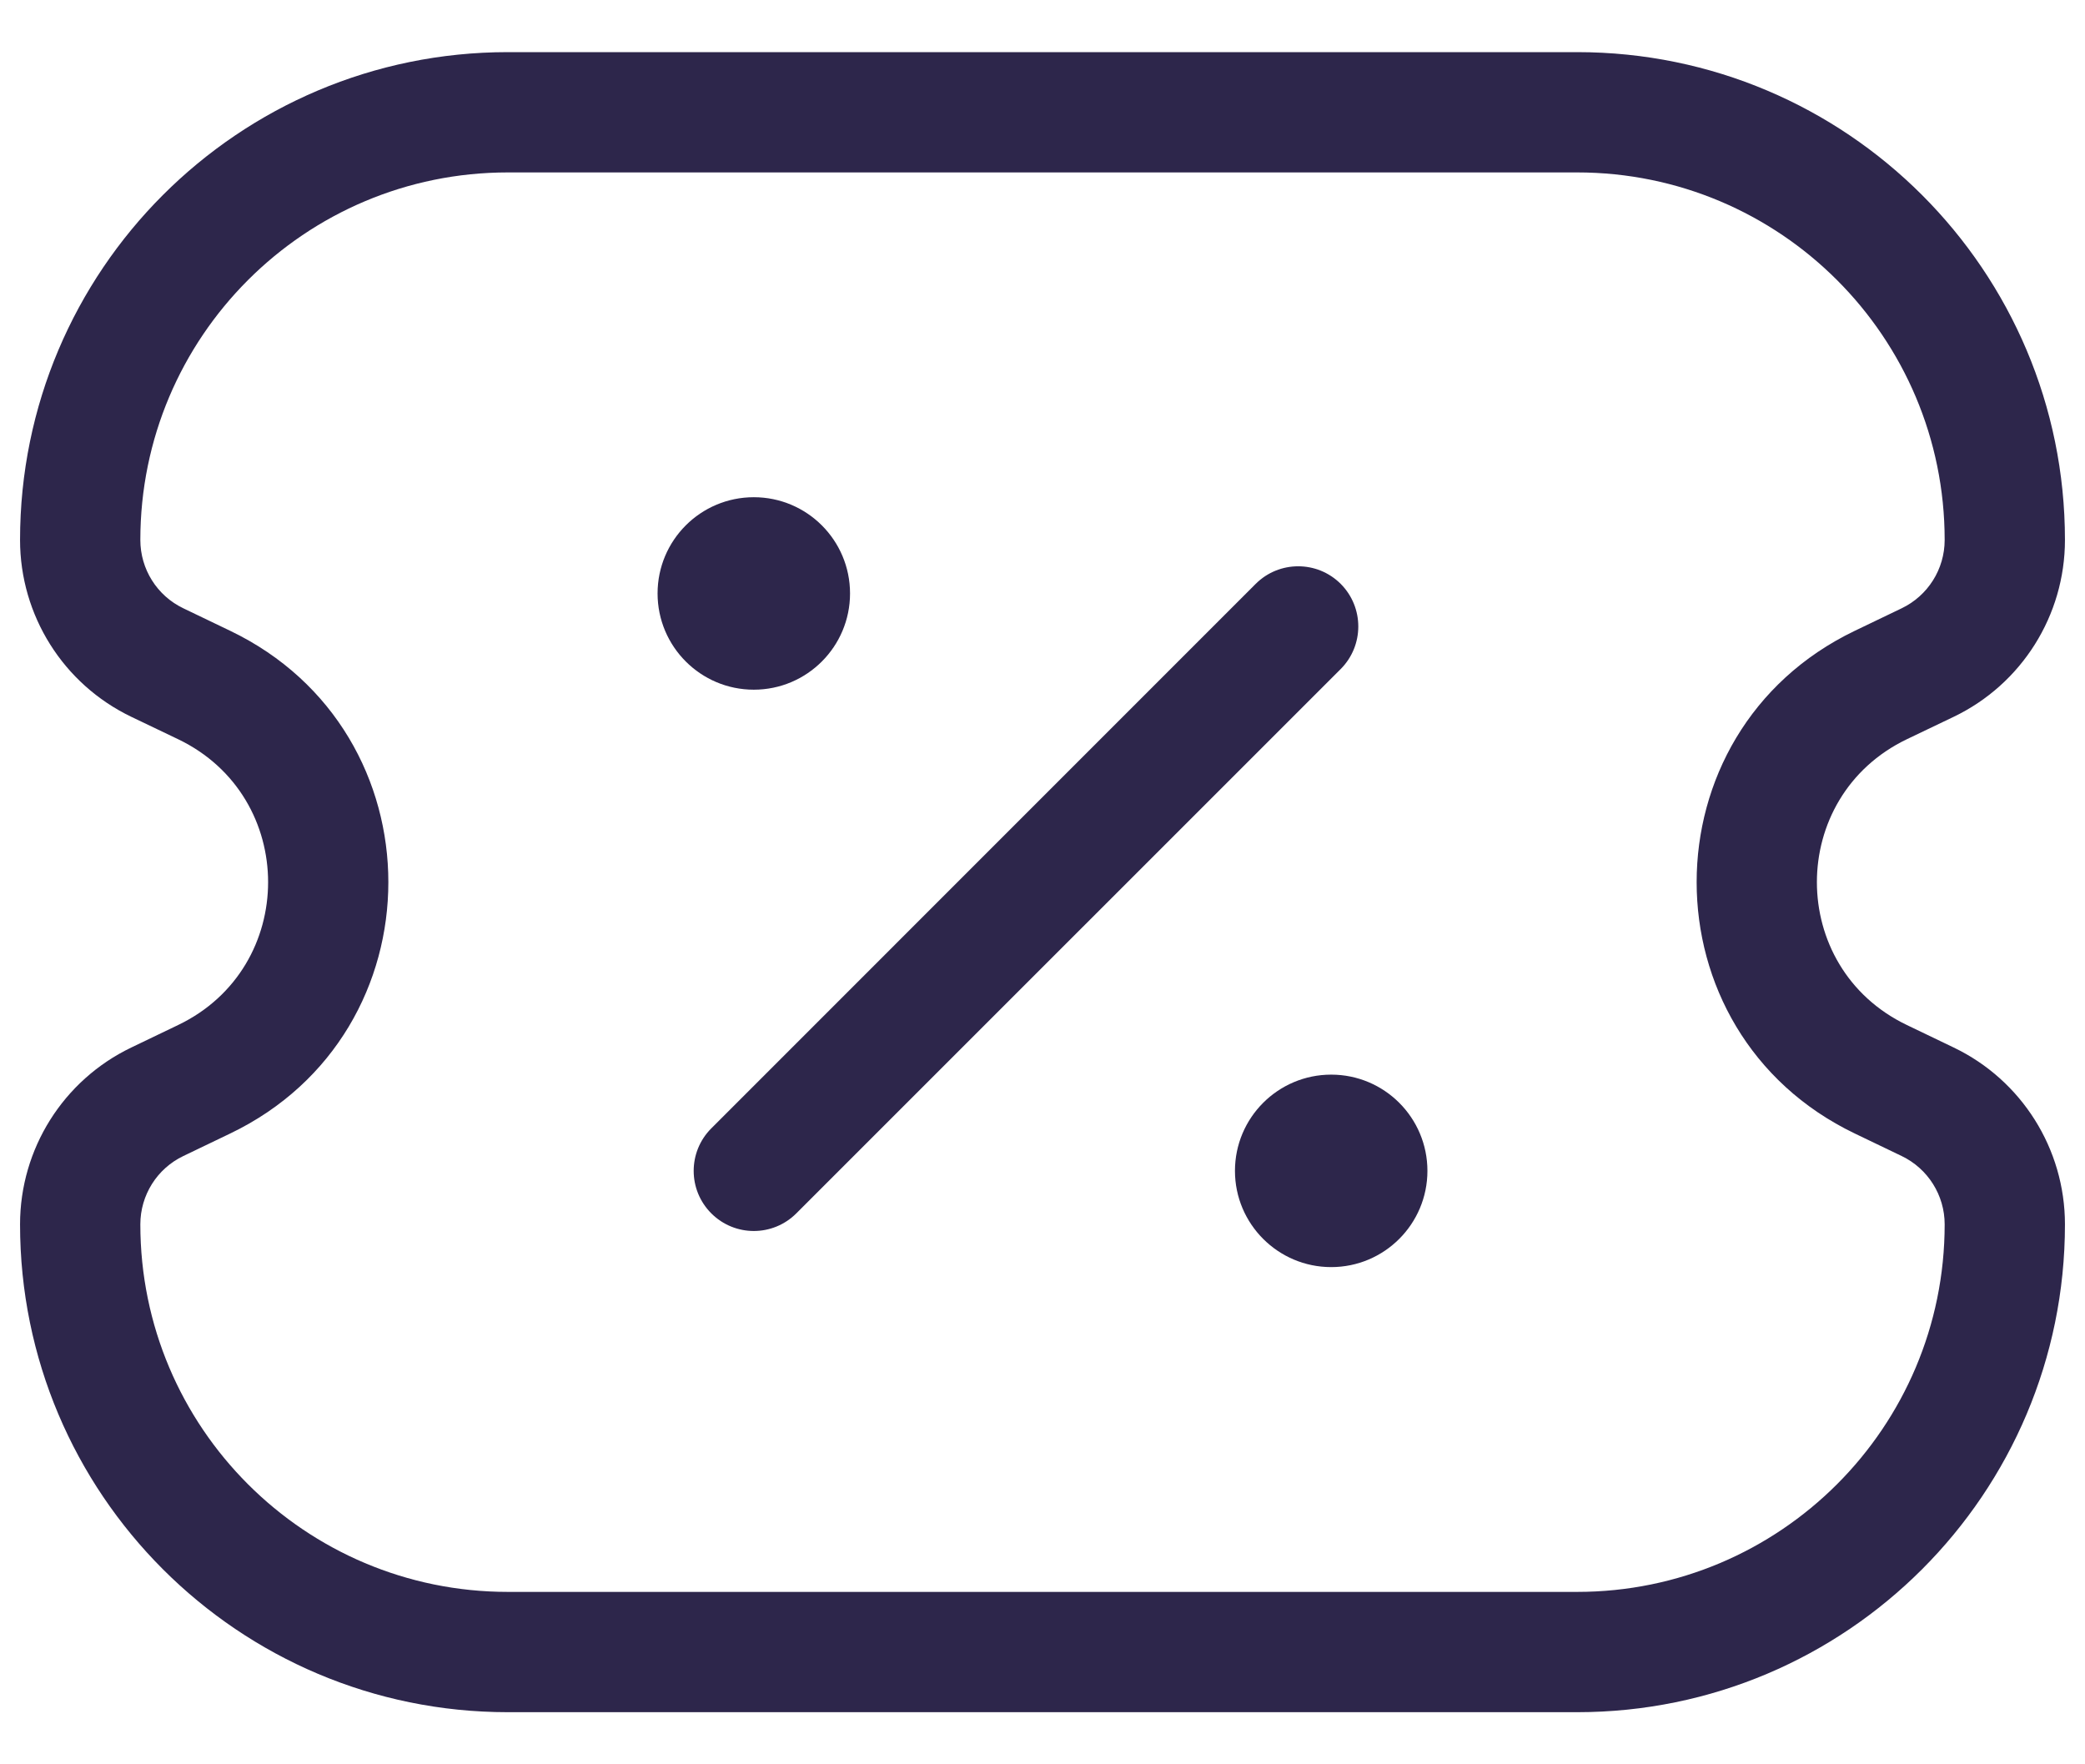 <?xml version="1.0" encoding="UTF-8"?> <svg xmlns="http://www.w3.org/2000/svg" width="26" height="22" viewBox="0 0 26 22" fill="none"><path d="M2.546 13.458L2.871 14.134H2.871L2.546 13.458ZM2.546 8.542L2.871 7.866H2.871L2.546 8.542ZM24.038 13.738L24.363 13.062L24.038 13.738ZM24.038 8.261L23.714 7.585V7.585L24.038 8.261ZM23.453 8.542L23.778 9.218L23.453 8.542ZM23.453 13.458L23.129 14.134H23.129L23.453 13.458ZM1.962 8.261L1.637 8.938H1.637L1.962 8.261ZM1.962 13.738L1.637 13.062H1.637L1.962 13.738ZM8.87 14.07C8.577 14.363 8.577 14.837 8.87 15.13C9.163 15.423 9.637 15.423 9.93 15.13L8.87 14.07ZM16.719 8.342C17.011 8.049 17.011 7.574 16.719 7.281C16.426 6.988 15.951 6.988 15.658 7.281L16.719 8.342ZM6.333 2.15H19.667V0.65H6.333V2.15ZM19.667 19.85H6.333V21.35H19.667V19.85ZM23.714 7.585L23.129 7.866L23.778 9.218L24.363 8.938L23.714 7.585ZM23.129 14.134L23.714 14.415L24.363 13.062L23.778 12.781L23.129 14.134ZM2.286 14.415L2.871 14.134L2.222 12.781L1.637 13.062L2.286 14.415ZM2.871 7.866L2.286 7.585L1.637 8.938L2.222 9.218L2.871 7.866ZM2.871 14.134C5.5 12.872 5.5 9.128 2.871 7.866L2.222 9.218C3.717 9.936 3.717 12.064 2.222 12.781L2.871 14.134ZM23.714 14.415C24.041 14.572 24.25 14.903 24.25 15.267H25.75C25.75 14.326 25.211 13.469 24.363 13.062L23.714 14.415ZM24.25 6.733C24.25 7.097 24.041 7.428 23.714 7.585L24.363 8.938C25.211 8.531 25.75 7.674 25.75 6.733H24.25ZM23.129 7.866C20.5 9.128 20.5 12.872 23.129 14.134L23.778 12.781C22.283 12.064 22.283 9.936 23.778 9.218L23.129 7.866ZM6.333 19.85C3.802 19.85 1.75 17.798 1.75 15.267H0.25C0.25 18.626 2.974 21.35 6.333 21.35V19.85ZM2.286 7.585C1.958 7.428 1.75 7.097 1.75 6.733H0.25C0.25 7.674 0.789 8.531 1.637 8.938L2.286 7.585ZM19.667 21.35C23.026 21.35 25.75 18.626 25.75 15.267H24.25C24.25 17.798 22.198 19.85 19.667 19.85V21.35ZM1.75 15.267C1.75 14.903 1.958 14.572 2.286 14.415L1.637 13.062C0.789 13.469 0.25 14.326 0.25 15.267H1.75ZM19.667 2.15C22.198 2.15 24.25 4.202 24.25 6.733H25.75C25.75 3.374 23.026 0.65 19.667 0.65V2.15ZM6.333 0.65C2.974 0.65 0.25 3.373 0.25 6.733H1.75C1.75 4.202 3.802 2.15 6.333 2.15V0.65ZM9.93 15.13L16.719 8.342L15.658 7.281L8.87 14.07L9.93 15.13Z" fill="#2D264B"></path><path d="M8.2 7.4C8.2 8.062 8.737 8.6 9.4 8.6C10.063 8.6 10.6 8.062 10.6 7.4C10.6 6.737 10.063 6.2 9.4 6.2C8.737 6.2 8.2 6.737 8.2 7.4Z" fill="#2D264B"></path><path d="M15.4 14.6C15.4 15.262 15.938 15.8 16.6 15.8C17.263 15.8 17.8 15.262 17.8 14.6C17.8 13.937 17.263 13.4 16.6 13.4C15.938 13.4 15.4 13.937 15.4 14.6Z" fill="#2D264B"></path></svg> 